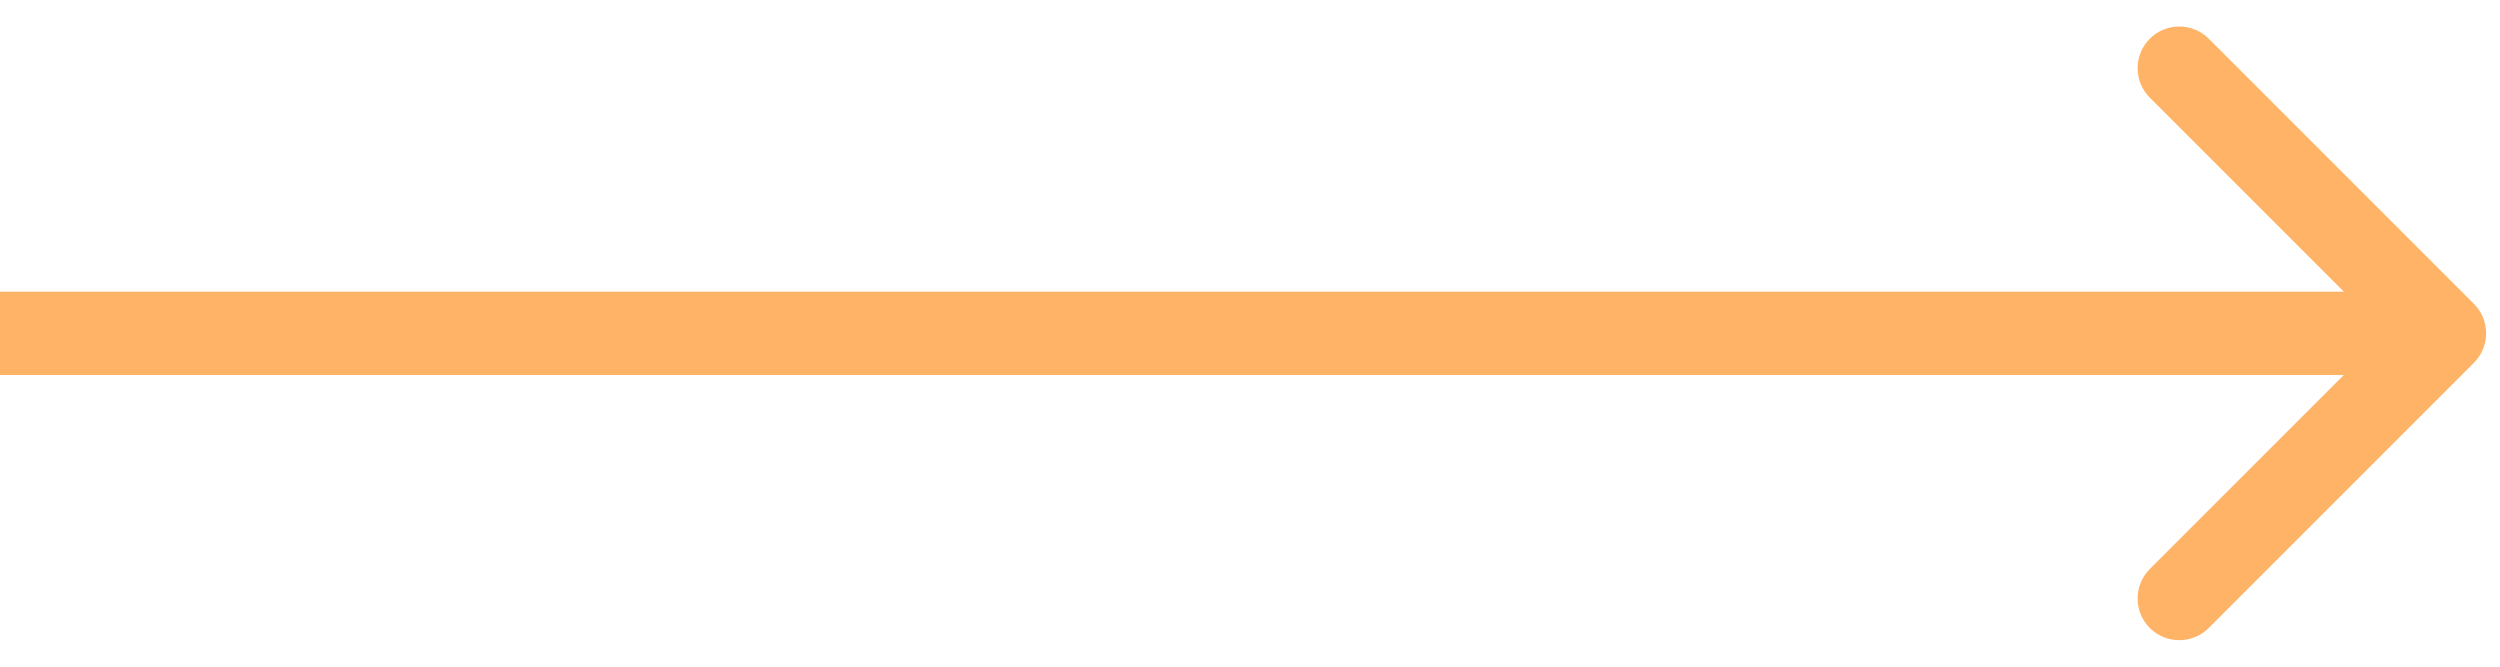 <svg width="90" height="24" viewBox="0 0 90 24" fill="none" xmlns="http://www.w3.org/2000/svg">
<path d="M89.061 13.061C89.646 12.475 89.646 11.525 89.061 10.939L79.515 1.393C78.929 0.808 77.979 0.808 77.393 1.393C76.808 1.979 76.808 2.929 77.393 3.515L85.879 12L77.393 20.485C76.808 21.071 76.808 22.021 77.393 22.607C77.979 23.192 78.929 23.192 79.515 22.607L89.061 13.061ZM0 12V13.5H88V12V10.5H0V12Z" fill="#FFB366"/>
</svg>

